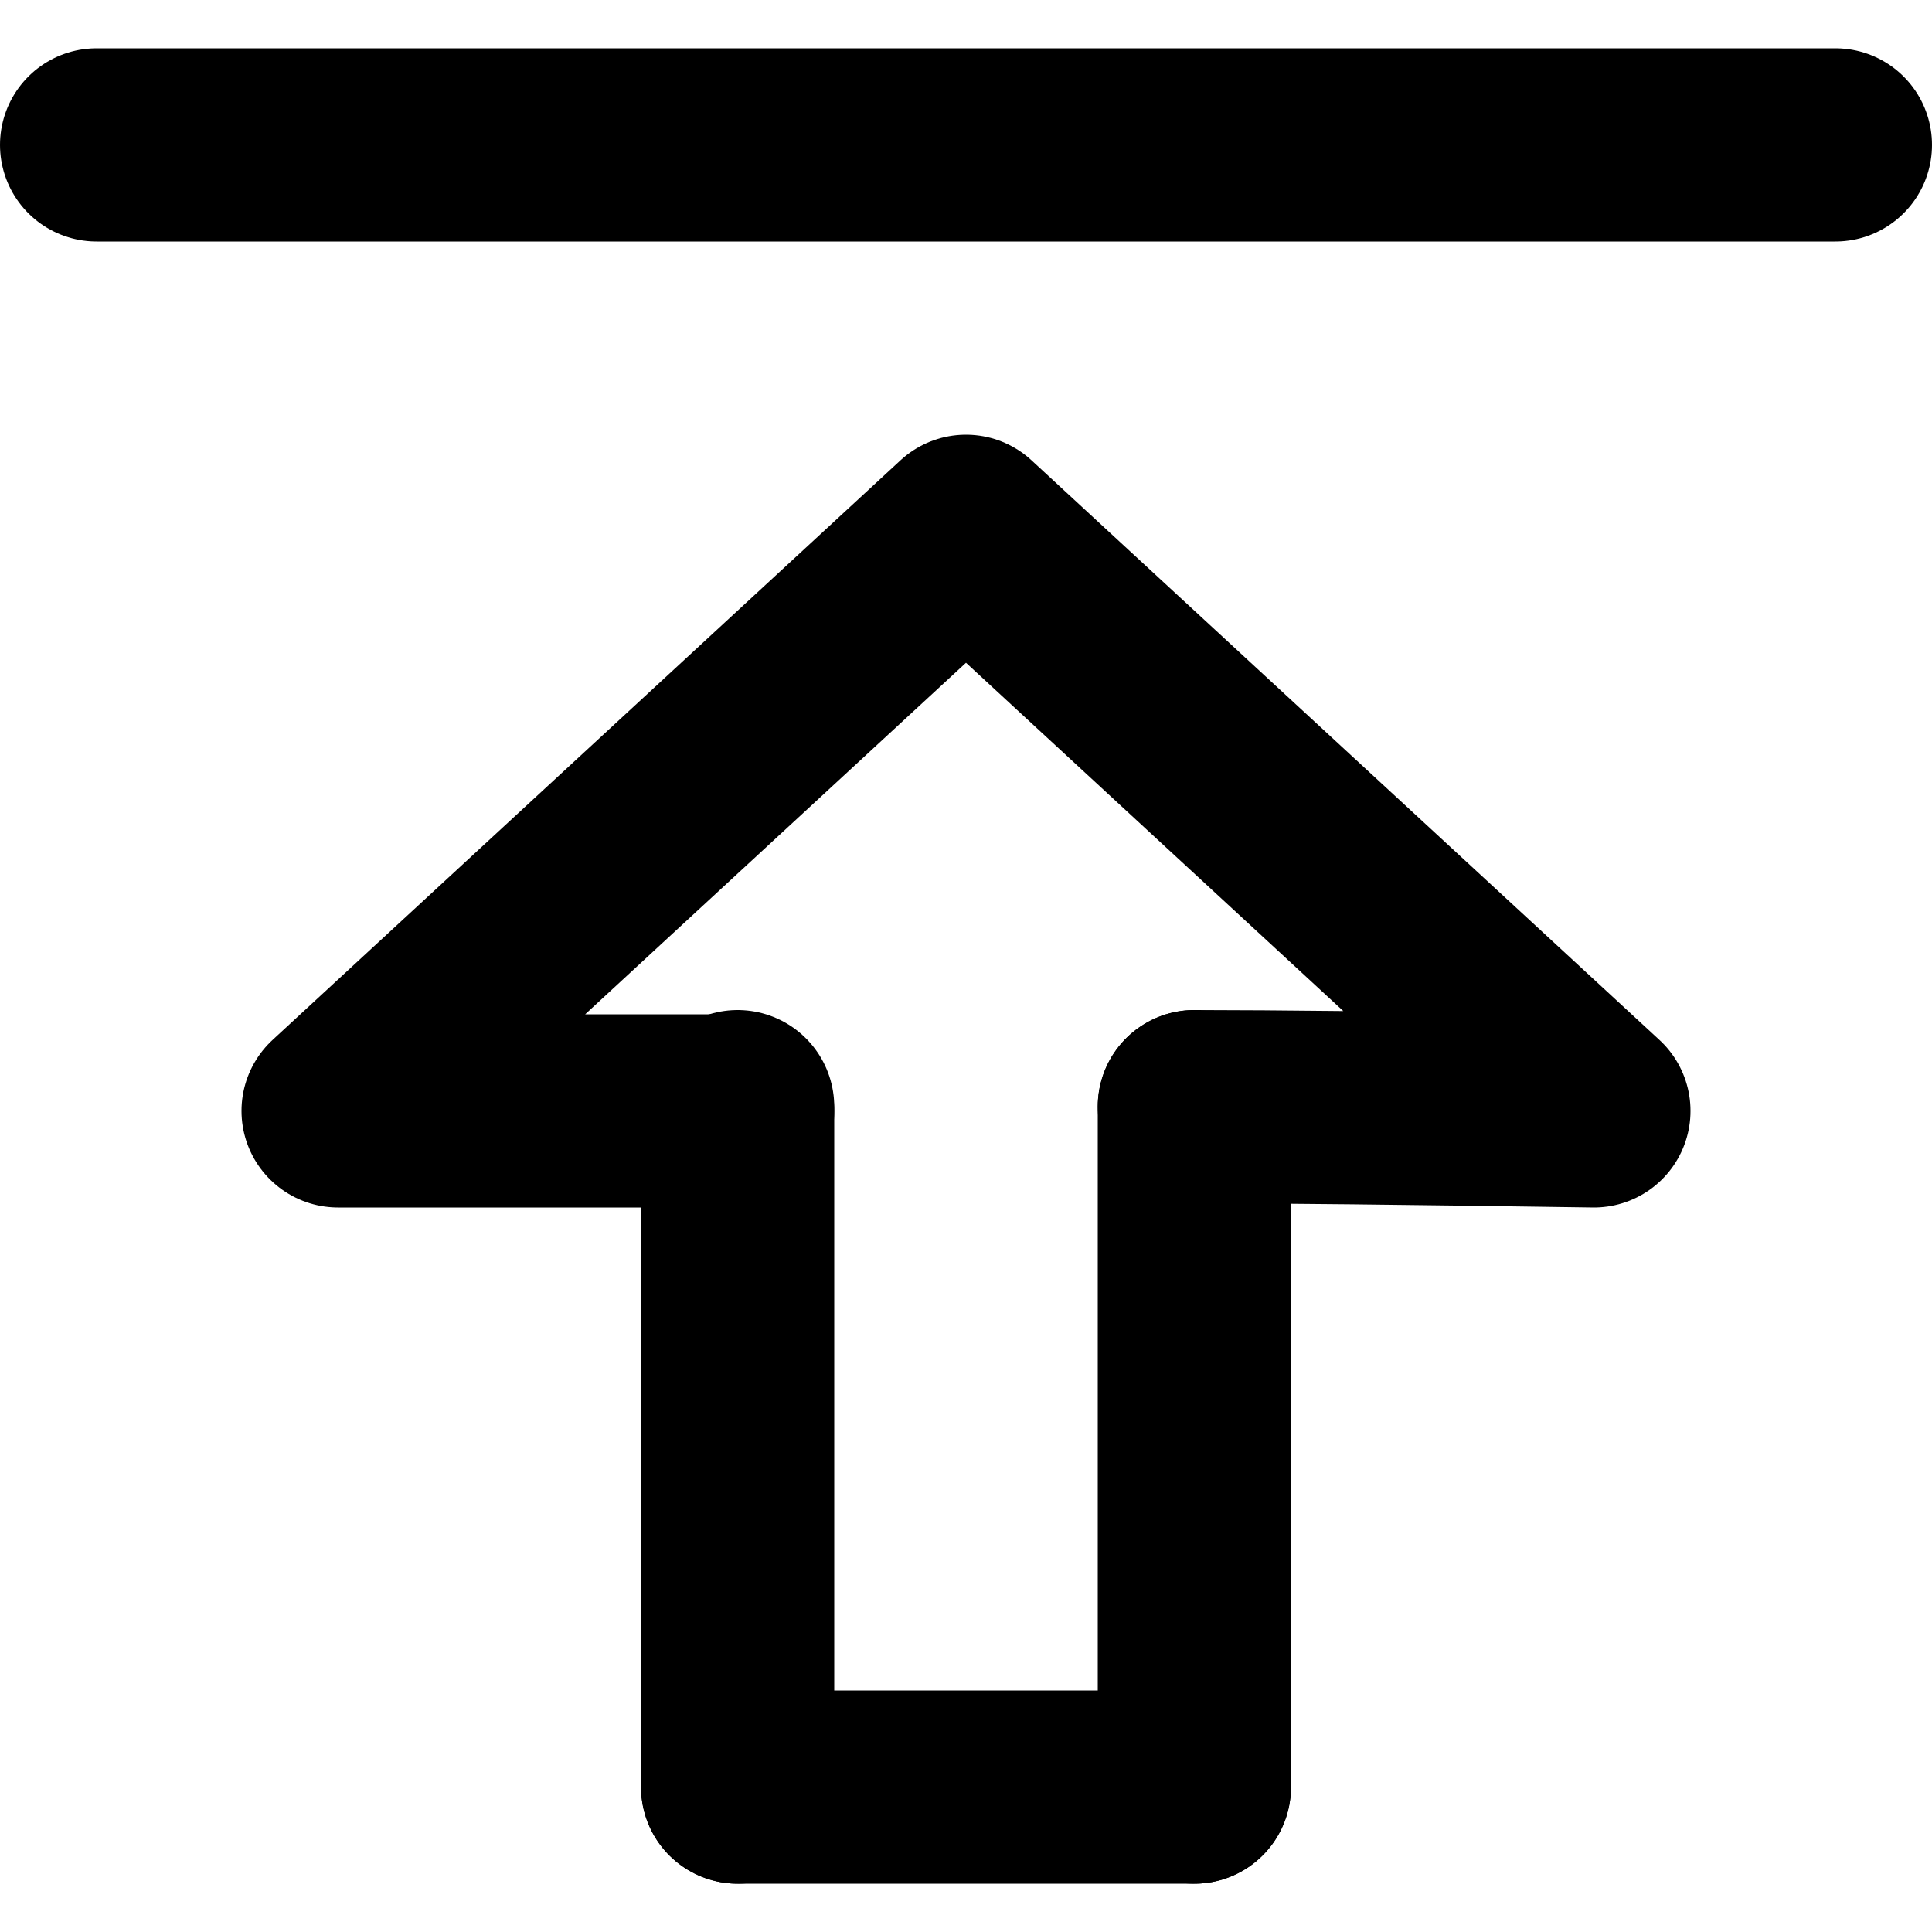 <?xml version="1.0" encoding="UTF-8"?>

<svg width="800px" height="800px" viewBox="0 -0.5 20 20" version="1.1" xmlns="http://www.w3.org/2000/svg" xmlns:xlink="http://www.w3.org/1999/xlink">
    <title>editor / 20 - editor, align, top, vertical icon</title>
    <g id="Free-Icons" stroke="none" stroke-width="1" fill="none" fill-rule="evenodd" stroke-linecap="round" stroke-linejoin="round">
        <g transform="translate(-969, -452)" id="Group" stroke="#000000" stroke-width="2">
            <g transform="translate(967, 450)" id="Shape">
                <line x1="3" y1="3" x2="21" y2="3">
</line>
                <path d="M14.364,12.956 C15.164,12.956 16.543,12.971 18.5,13 L12,7 L5.5,13 C6.262,13 7.641,13 9.636,13">
</path>
                <line x1="9.636" y1="20" x2="9.636" y2="12.956">
</line>
                <line x1="14.364" y1="20" x2="14.364" y2="12.956">
</line>
                <line x1="9.636" y1="20" x2="14.364" y2="20">
</line>
            </g>
        </g>
    </g>
</svg>